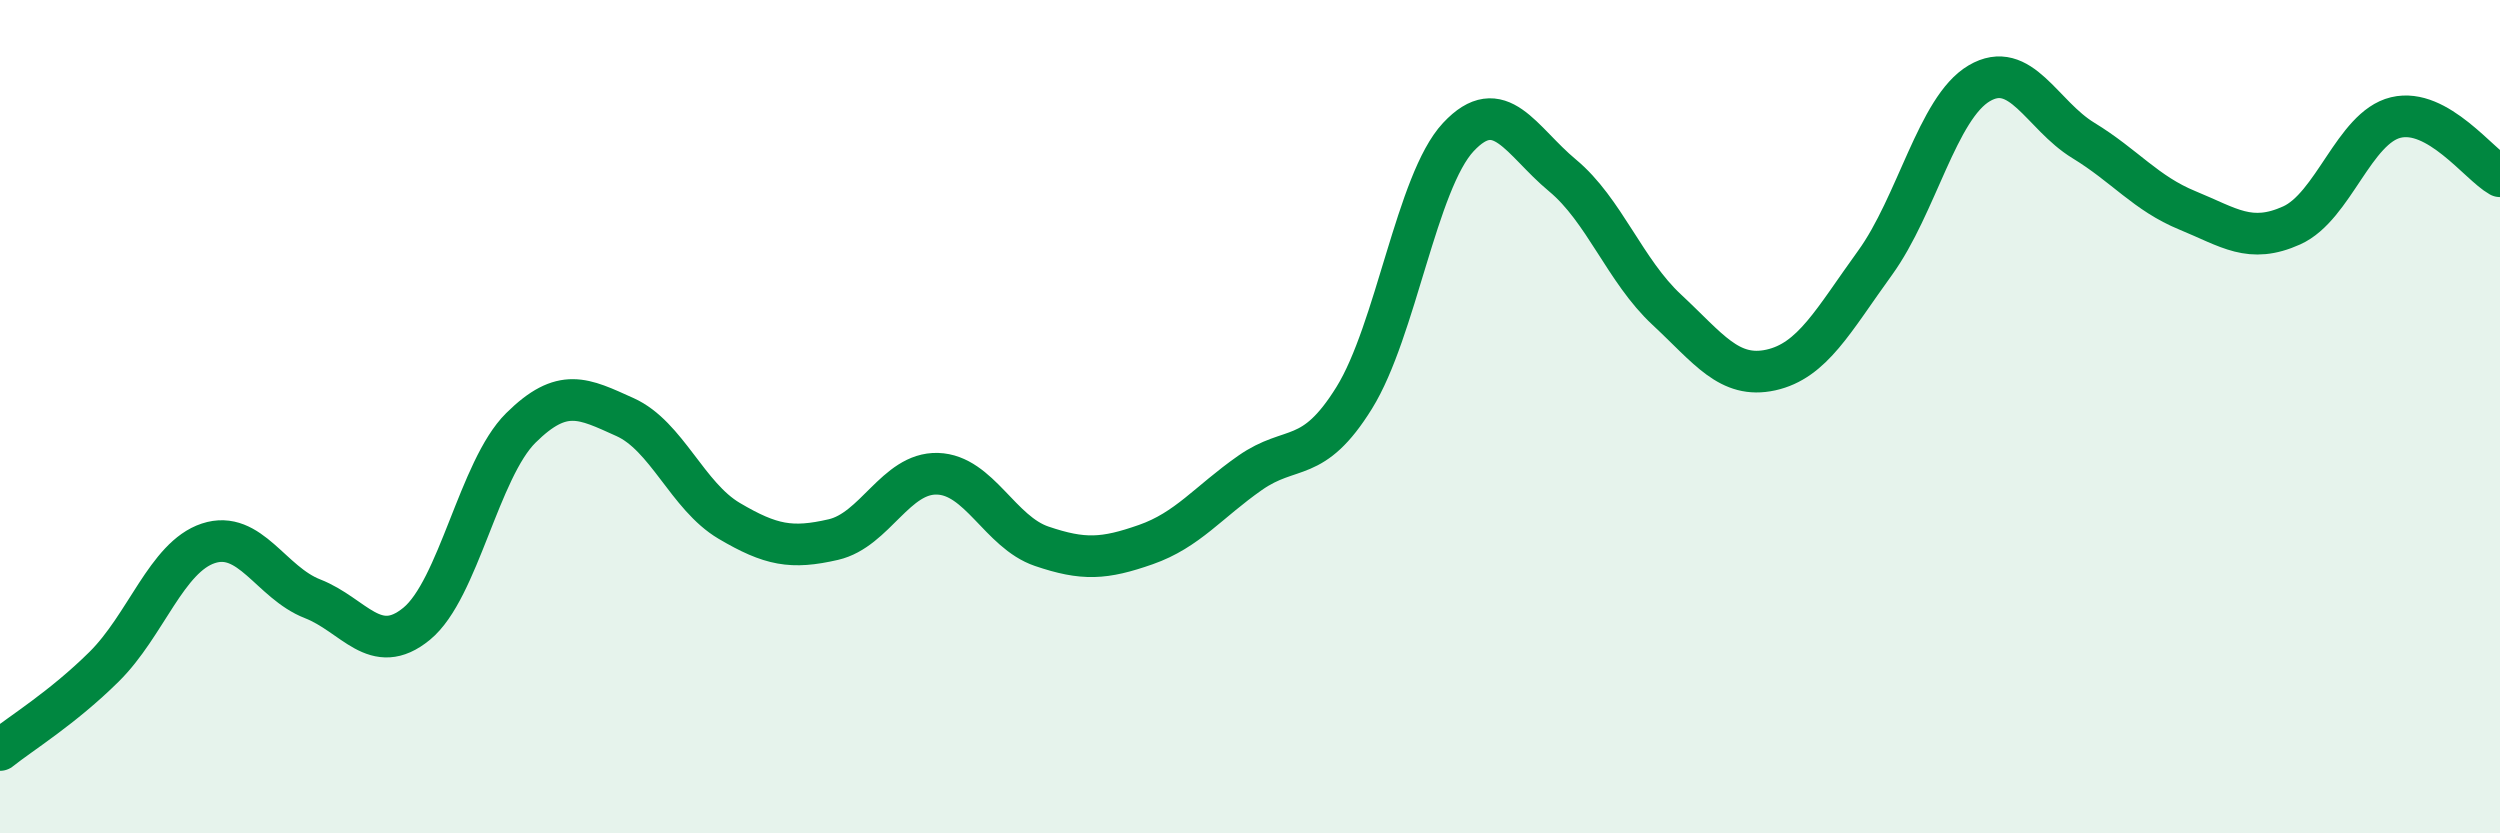 
    <svg width="60" height="20" viewBox="0 0 60 20" xmlns="http://www.w3.org/2000/svg">
      <path
        d="M 0,18 C 0.5,17.6 1.5,16.99 2.5,16 C 3.5,15.01 4,13.37 5,13.04 C 6,12.71 6.5,13.98 7.5,14.37 C 8.5,14.76 9,15.79 10,14.97 C 11,14.15 11.5,11.26 12.5,10.27 C 13.5,9.28 14,9.56 15,10.01 C 16,10.46 16.5,11.91 17.5,12.5 C 18.5,13.09 19,13.18 20,12.95 C 21,12.72 21.5,11.34 22.5,11.37 C 23.5,11.4 24,12.77 25,13.11 C 26,13.45 26.5,13.42 27.5,13.07 C 28.5,12.72 29,12.05 30,11.35 C 31,10.65 31.5,11.16 32.5,9.55 C 33.5,7.94 34,4.36 35,3.29 C 36,2.22 36.5,3.38 37.5,4.21 C 38.5,5.04 39,6.5 40,7.43 C 41,8.36 41.5,9.1 42.5,8.88 C 43.5,8.66 44,7.69 45,6.31 C 46,4.93 46.5,2.59 47.5,2 C 48.5,1.41 49,2.76 50,3.37 C 51,3.98 51.5,4.64 52.5,5.05 C 53.5,5.46 54,5.86 55,5.41 C 56,4.96 56.5,3.06 57.5,2.82 C 58.5,2.58 59.5,3.95 60,4.23L60 20L0 20Z"
        fill="#008740"
        opacity="0.1"
        stroke-linecap="round"
        stroke-linejoin="round"
      />
      <path
        d="M 0,18 C 0.5,17.6 1.5,16.99 2.5,16 C 3.5,15.01 4,13.37 5,13.04 C 6,12.71 6.5,13.98 7.5,14.37 C 8.5,14.76 9,15.79 10,14.97 C 11,14.15 11.5,11.26 12.5,10.27 C 13.5,9.28 14,9.56 15,10.01 C 16,10.46 16.5,11.91 17.5,12.5 C 18.5,13.09 19,13.18 20,12.95 C 21,12.72 21.5,11.34 22.5,11.37 C 23.5,11.4 24,12.77 25,13.11 C 26,13.45 26.5,13.42 27.5,13.07 C 28.5,12.72 29,12.05 30,11.35 C 31,10.65 31.5,11.16 32.5,9.55 C 33.5,7.94 34,4.36 35,3.29 C 36,2.22 36.5,3.38 37.5,4.21 C 38.5,5.04 39,6.5 40,7.43 C 41,8.36 41.5,9.1 42.5,8.88 C 43.5,8.66 44,7.69 45,6.31 C 46,4.93 46.5,2.59 47.5,2 C 48.5,1.41 49,2.76 50,3.37 C 51,3.98 51.5,4.64 52.5,5.05 C 53.5,5.46 54,5.86 55,5.41 C 56,4.96 56.5,3.06 57.5,2.82 C 58.5,2.58 59.5,3.95 60,4.23"
        stroke="#008740"
        stroke-width="1"
        fill="none"
        stroke-linecap="round"
        stroke-linejoin="round"
      />
    </svg>
  